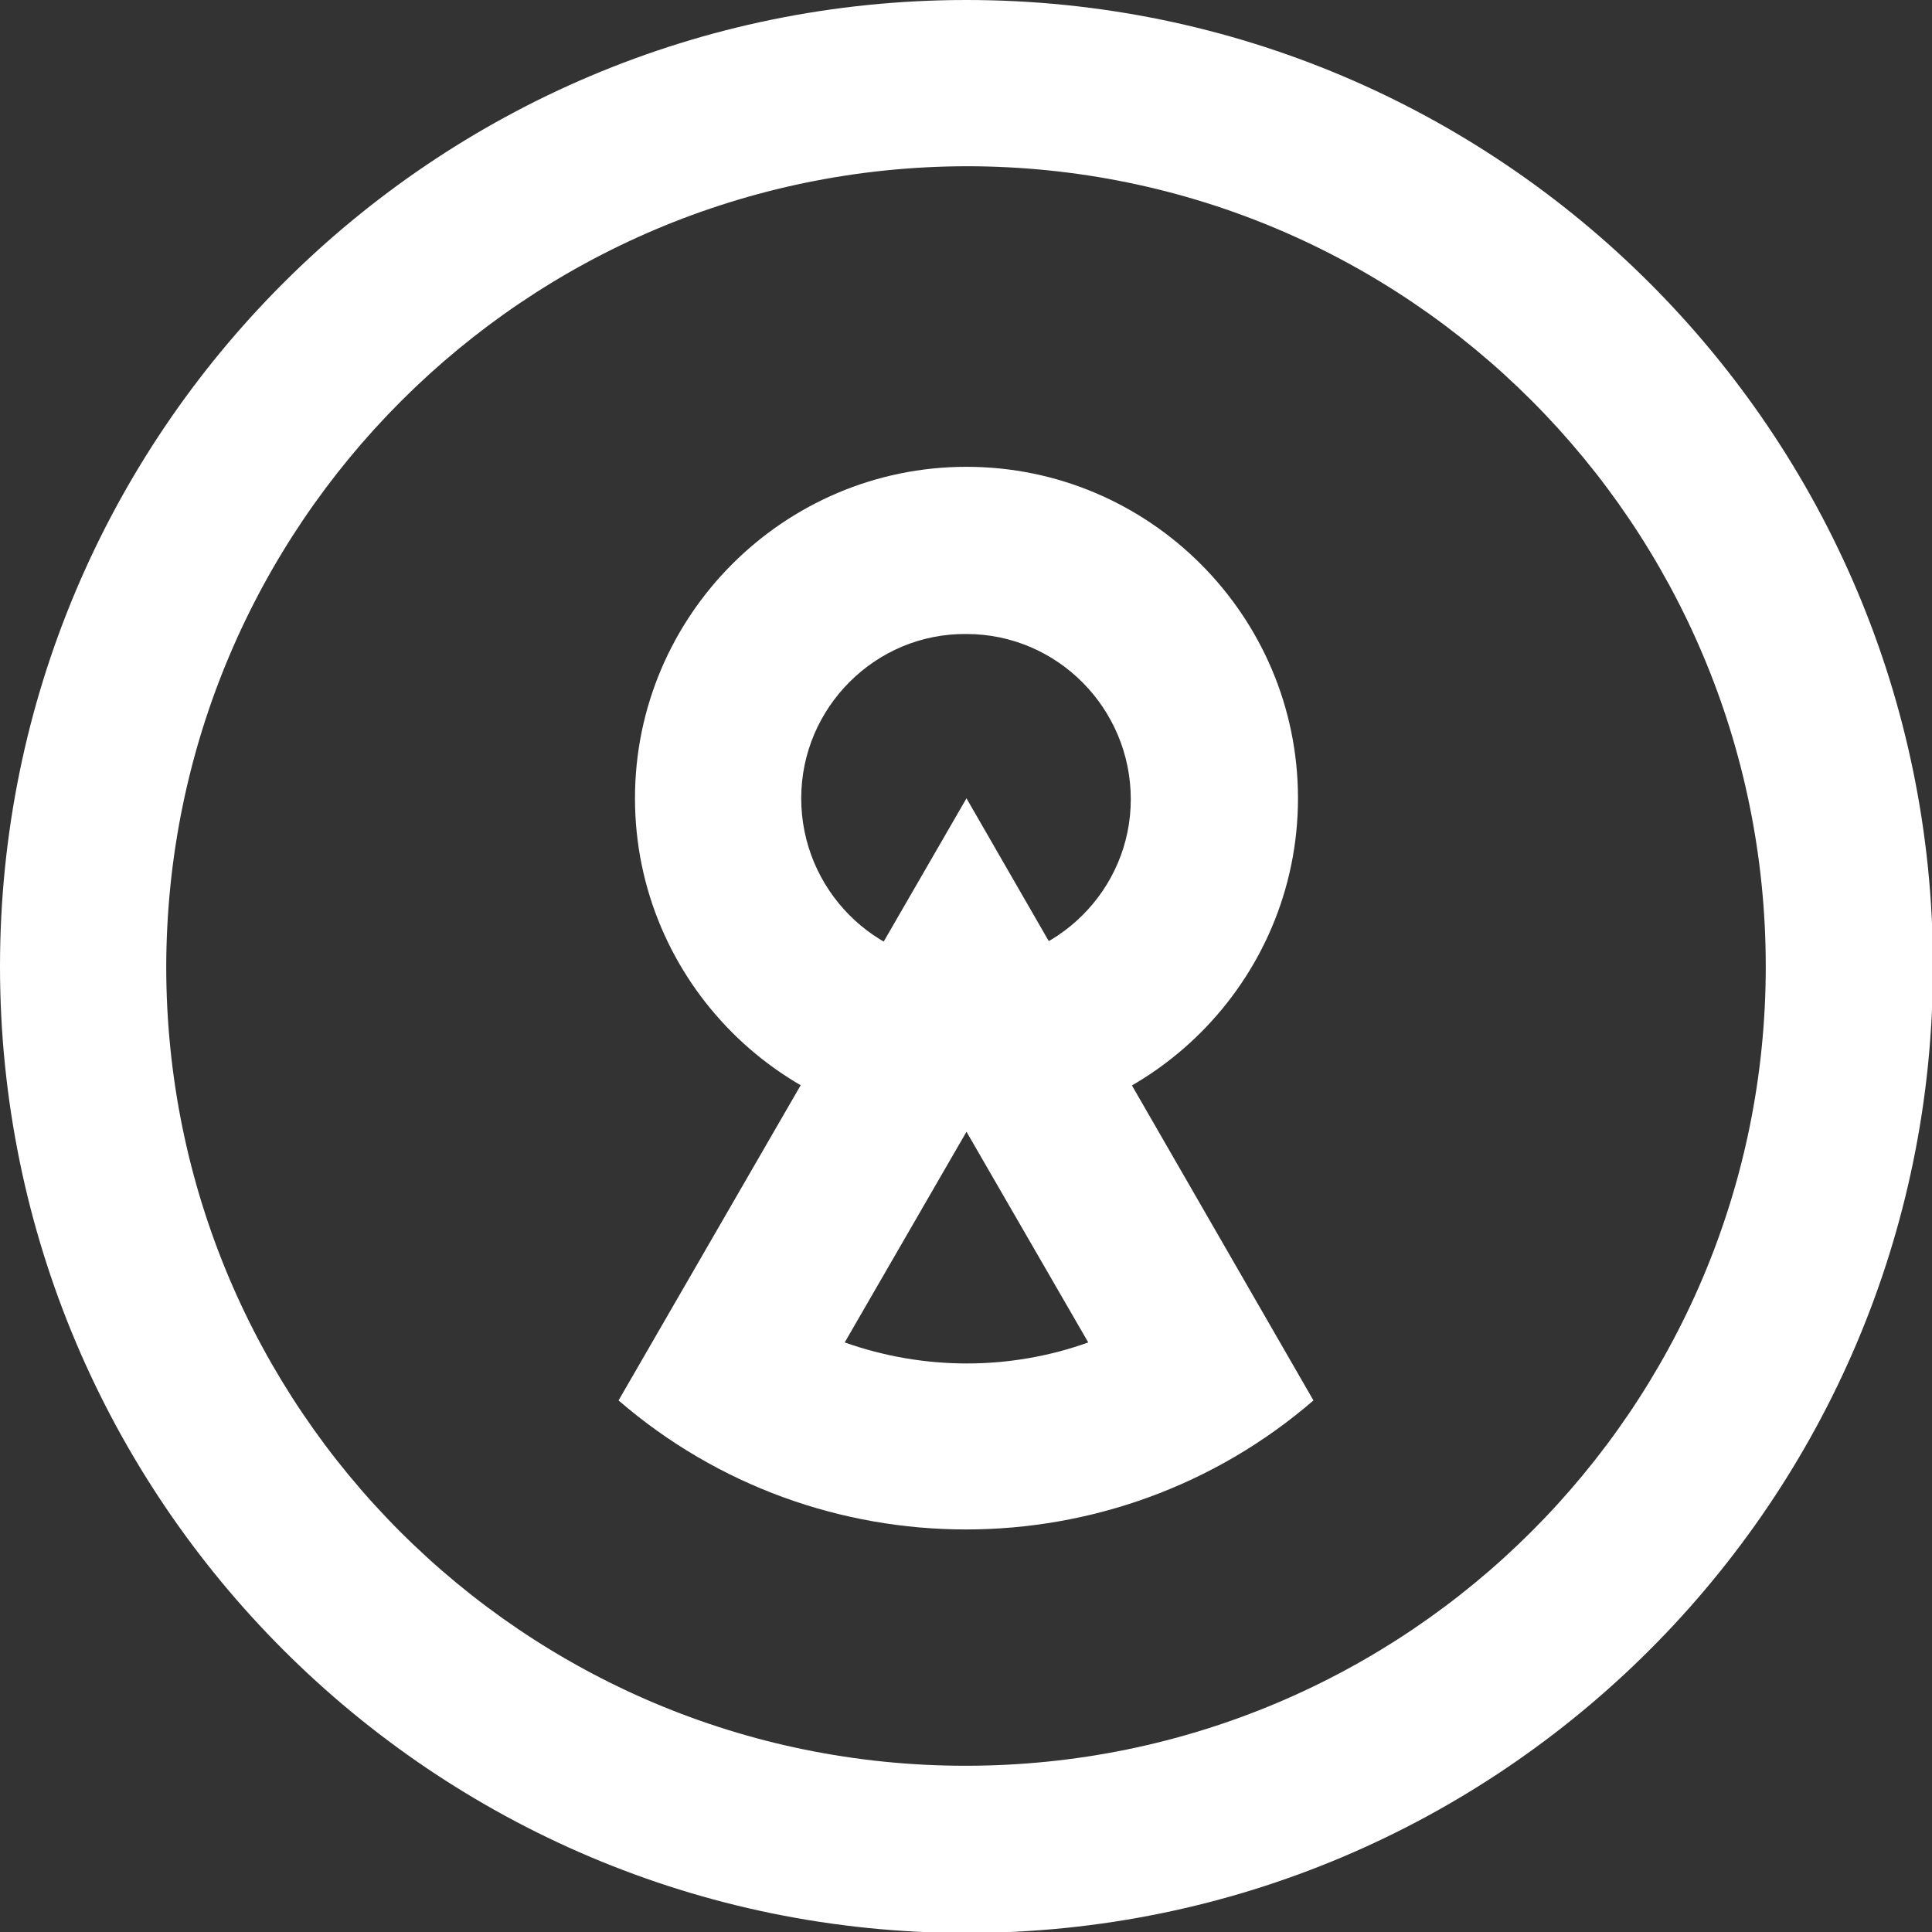 <?xml version="1.0" encoding="utf-8"?>
<!-- Generator: Adobe Illustrator 26.0.1, SVG Export Plug-In . SVG Version: 6.00 Build 0)  -->
<svg version="1.1" id="Layer_1" xmlns="http://www.w3.org/2000/svg" xmlns:xlink="http://www.w3.org/1999/xlink" x="0px" y="0px"
	 viewBox="0 0 199.9 199.9" style="enable-background:new 0 0 199.9 199.9;" xml:space="preserve">
<rect x="0" y="0" width="199.9" height="199.9" fill="#333333" stroke="none"/>
<style type="text/css">
	.st0{fill:#FFFFFF;}
</style>
<g id="Layer_2_00000150796032555465103570000011783675136009651588_">
	<g id="Layer_1-2">
		<path class="st0" d="M100,17.2c45.7,0,82.7,37.1,82.7,82.8s-37.1,82.7-82.8,82.7c-45.7,0-82.7-37-82.7-82.7
			C17.3,54.3,54.3,17.3,100,17.2 M100,0C44.8,0,0,44.8,0,100s44.8,100,100,100s100-44.8,100-100S155.2,0,100,0z"/>
		<path class="st0" d="M100,65.6c9.4,0,17,7.7,17,17.1c0,9.4-7.7,17-17.1,17c-9.4,0-17-7.7-17-17.1C82.9,73.2,90.6,65.5,100,65.6
			C100,65.6,100,65.6,100,65.6 M100,48.3c-18.9,0-34.3,15.4-34.3,34.3s15.4,34.3,34.3,34.3s34.3-15.4,34.3-34.3S118.9,48.3,100,48.3
			L100,48.3z"/>
		<path class="st0" d="M100,117.1l12.6,21.8c-8.1,2.9-17,2.9-25.2,0L100,117.1 M100,82.6l-36,62.3c20.6,17.8,51.3,17.8,71.9,0
			L100,82.6z"/>
	</g>
</g>
</svg>
